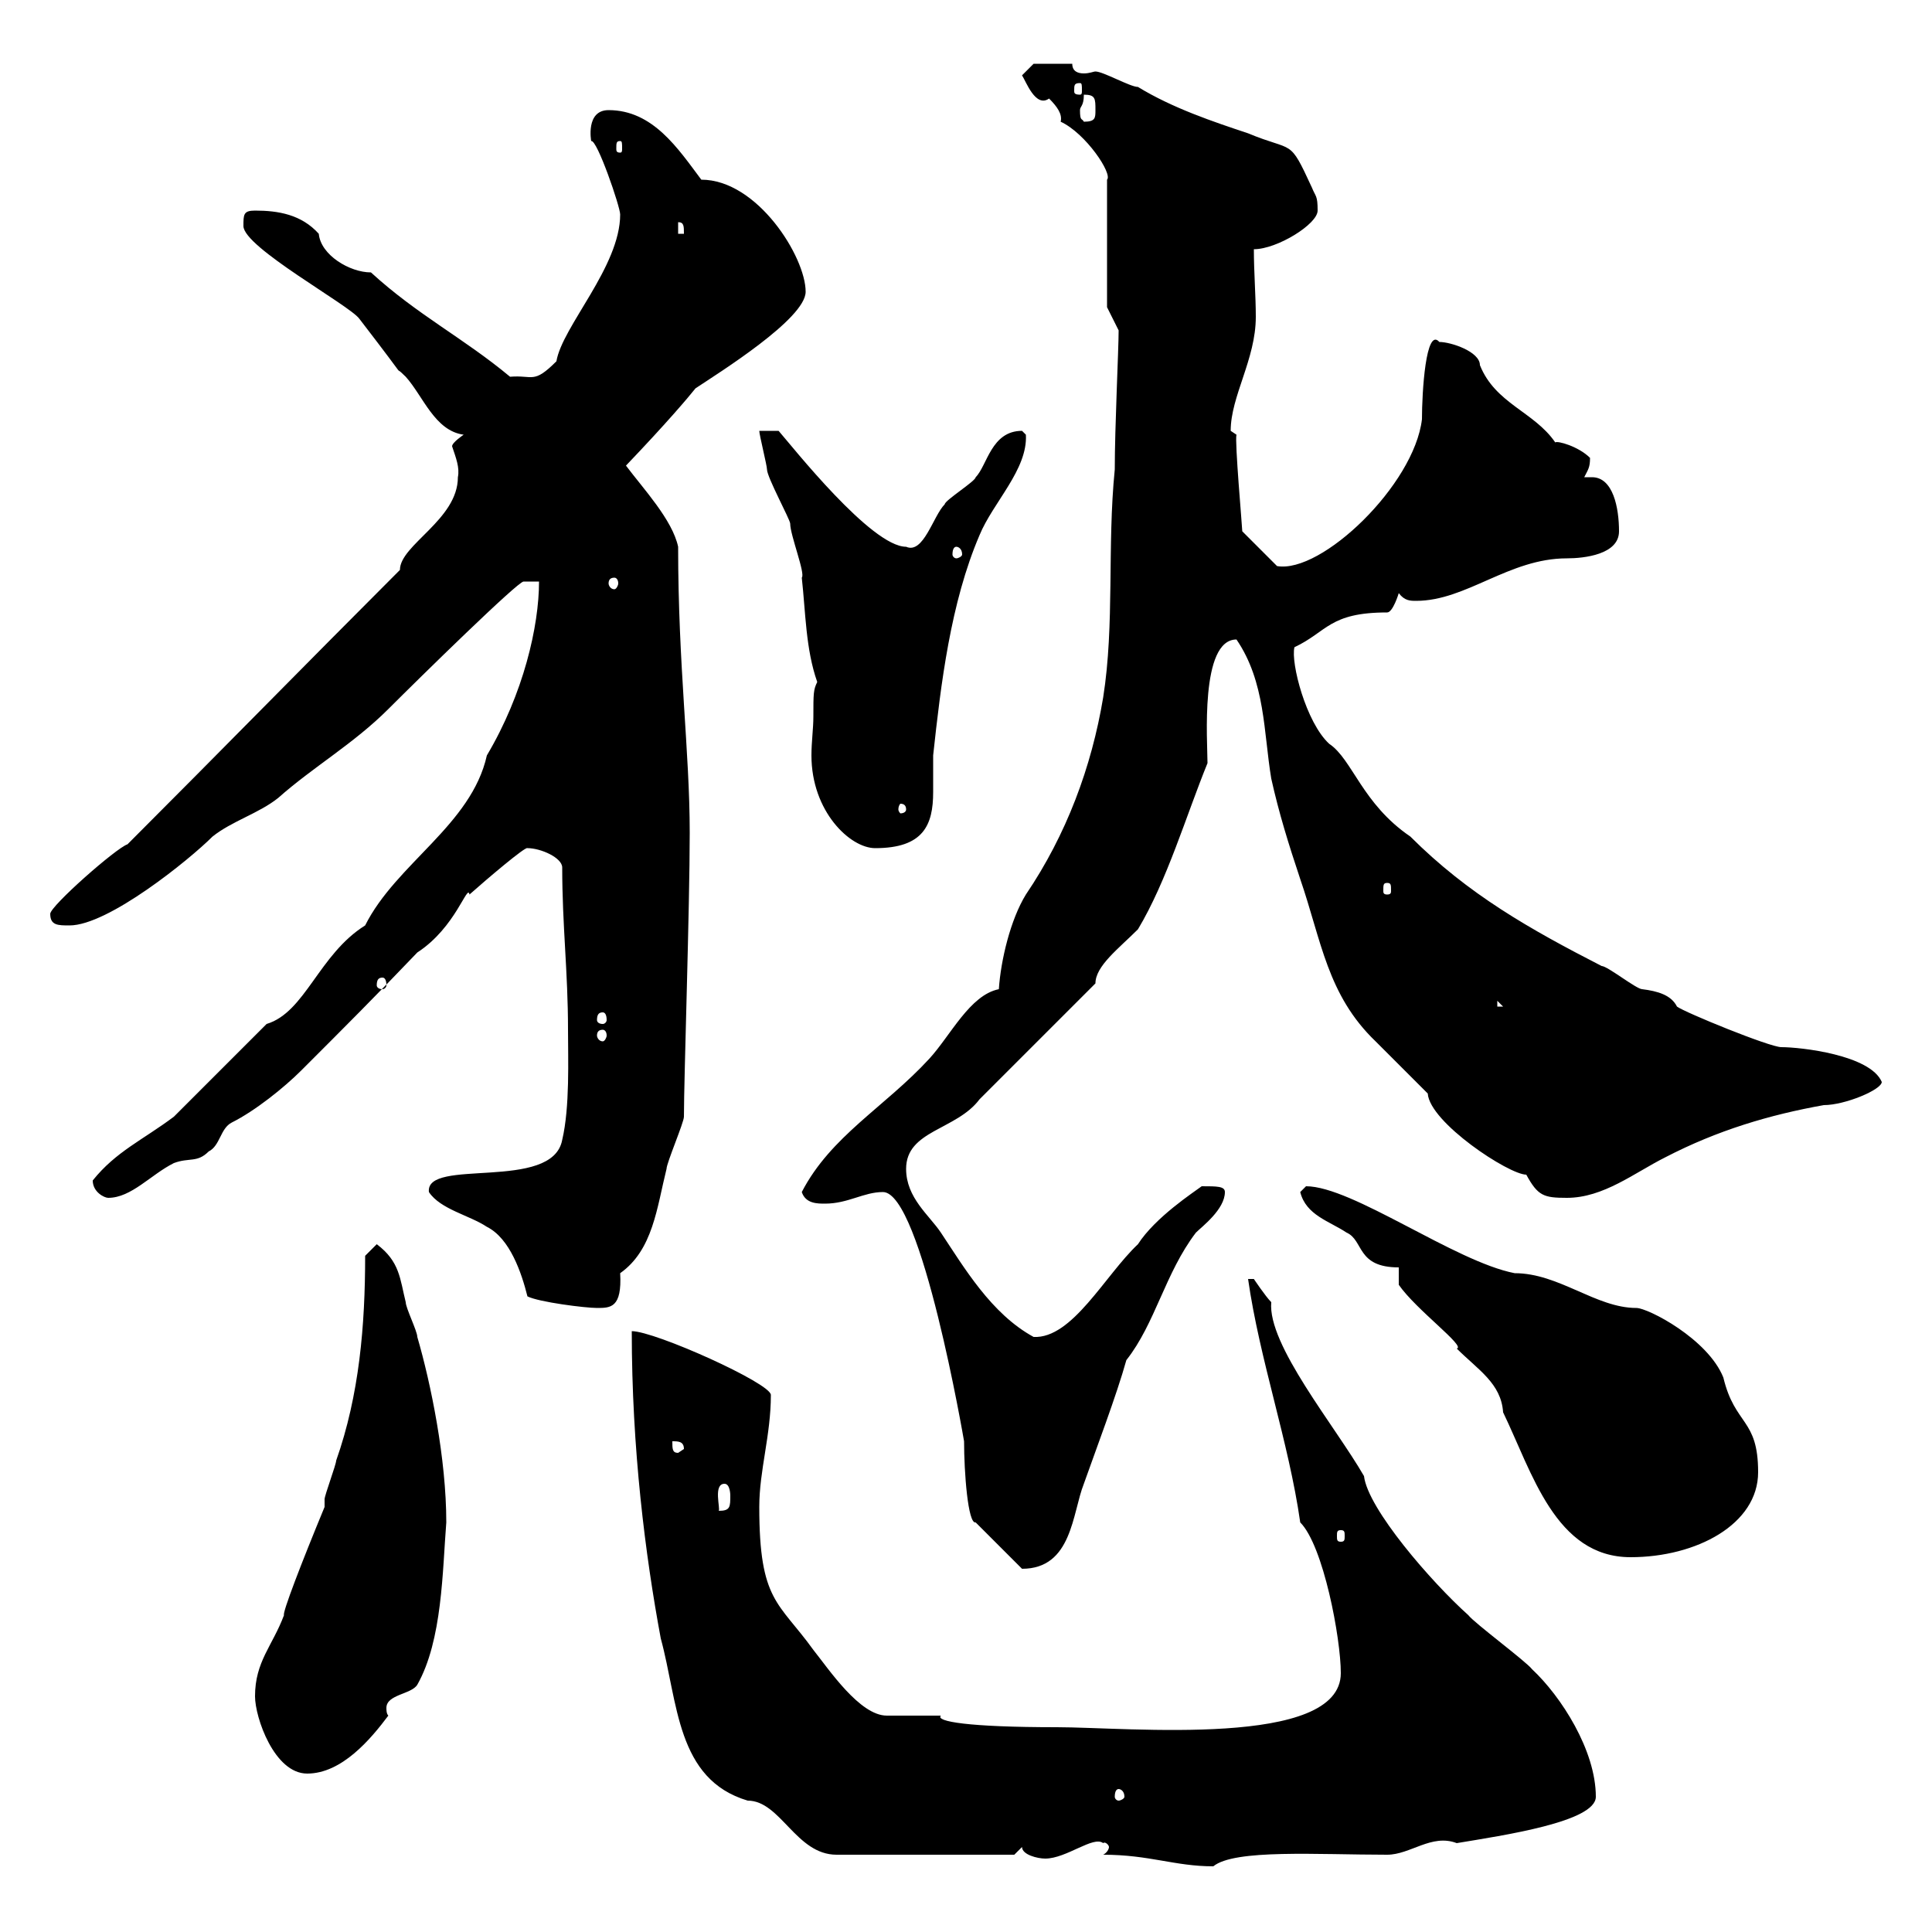 <svg xmlns="http://www.w3.org/2000/svg" xmlns:xlink="http://www.w3.org/1999/xlink" width="300" height="300"><path d="M171.30 288C178.50 288 182.40 289.80 188.40 289.80C191.70 287.10 204.60 288 215.40 288C219 288 222.30 284.70 226.20 286.20C233.40 285 247.80 282.90 247.80 279C247.80 271.80 242.40 263.40 237.90 259.20C237 258 228.90 252 228 250.80C222.30 245.70 212.40 234.30 211.80 229.20C207.30 221.40 196.80 208.80 197.40 202.20C196.50 201.30 194.70 198.60 194.70 198.60L193.80 198.60C195.60 211.20 200.10 223.80 201.90 236.40C205.50 240 208.20 254.40 208.20 259.80C208.20 271.50 175.20 268.20 164.10 268.20C150.30 268.20 145.20 267.30 146.10 266.40C144.90 266.40 138.90 266.40 137.70 266.40C133.50 266.40 128.70 259.20 126.30 256.20C120.90 248.70 117.90 248.70 117.90 234C117.90 228.30 119.70 222.90 119.70 216.60C119.70 214.80 101.70 206.70 98.10 206.70C98.10 225 100.20 241.50 102.60 254.40C105.30 264.30 105 276.30 116.10 279.60C121.20 279.60 123.60 288 129.90 288L157.50 288L158.70 286.80C158.70 288 161.10 288.60 162.30 288.60C165.60 288.60 169.80 285 171.30 286.20C171.60 285.90 172.20 286.50 172.20 286.80C172.20 287.10 171.90 287.70 171.30 288ZM173.70 277.80C174 277.80 174.60 278.10 174.60 279C174.60 279.30 174 279.60 173.70 279.60C173.40 279.60 173.10 279.30 173.10 279C173.10 278.10 173.40 277.80 173.70 277.80ZM39.60 263.40C39.60 266.70 42.60 275.40 47.70 275.40C53.10 275.40 57.60 270 60.30 266.40C60 266.10 60 265.50 60 265.20C60 263.10 63.90 263.10 64.80 261.60C68.70 254.70 68.70 243.90 69.30 236.40C69.30 226.50 66.90 214.80 64.80 207.60C64.80 206.70 63 203.10 63 202.20C62.10 198.60 62.10 195.90 58.50 193.20L56.70 195C56.70 205.80 55.80 216.60 52.20 226.80C52.20 227.40 50.40 232.20 50.40 232.80C50.40 232.80 50.40 234 50.40 234C46.80 242.70 43.80 250.50 44.10 250.80C42.30 255.60 39.60 258 39.60 263.40ZM137.10 185.10C143.10 185.10 149.70 223.80 149.70 223.80C149.70 228.60 150.30 236.70 151.50 236.40L158.70 243.60C166.50 243.60 166.50 234.90 168.30 230.40C170.10 225.30 173.40 216.60 174.90 211.20C179.40 205.50 180.90 197.70 185.70 191.40C186.60 190.50 190.20 187.80 190.20 185.10C190.20 184.20 189 184.20 186.60 184.20C185.40 185.10 179.40 189 176.70 193.20C171.60 198 166.50 207.90 160.50 207.60C153.90 204 149.70 196.80 146.10 191.40C144.30 188.70 140.70 186 140.70 181.50C140.70 175.50 148.50 175.50 152.10 170.70L170.10 152.70C170.10 150 173.70 147.30 176.70 144.30C181.20 136.80 184.20 126.60 187.50 118.50C187.50 115.20 186.30 99.30 192 99.30C196.50 105.90 196.20 113.70 197.40 120.90C198.60 126.30 200.10 131.10 201.90 136.50C205.20 146.10 206.10 154.50 213.60 161.70C214.50 162.60 220.80 168.90 221.70 169.80C222 174.30 234.30 182.40 237 182.40C238.80 185.70 239.70 186 243.30 186C249 186 253.80 182.10 258.60 179.70C266.70 175.50 274.80 173.10 283.20 171.60C286.50 171.60 292.20 169.20 292.20 168C290.40 163.80 279.60 162.60 276.60 162.60C274.80 162.60 261.60 157.20 260.40 156.30C259.50 154.50 257.40 153.90 255 153.60C254.10 153.60 249.60 150 248.70 150C237.60 144.30 228 138.90 219 129.90C211.50 124.80 210 117.90 206.40 115.50C202.80 112.20 200.40 102.90 201 100.50C206.10 98.10 206.40 95.10 215.40 95.10C216.30 95.10 217.20 92.10 217.20 92.10C218.10 93.30 219 93.30 219.90 93.30C227.70 93.30 234.30 86.70 243.30 86.70C246 86.70 251.40 86.10 251.40 82.50C251.40 78.90 250.50 74.10 247.20 74.10C246.90 74.10 246.60 74.10 246 74.10C246.60 72.90 246.90 72.60 246.90 71.10C245.10 69.30 241.80 68.40 241.50 68.70C238.20 63.90 232.20 62.70 229.80 56.70C229.80 54.60 225.30 53.10 223.50 53.10C221.40 50.70 220.80 60.90 220.80 65.10C219.60 75.30 205.20 89.10 198.30 87.90L192.90 82.50C192.90 81.90 191.70 68.40 192 67.50C192 67.50 191.10 66.90 191.10 66.90C191.10 61.50 195 55.80 195 49.20C195 45.90 194.70 42.30 194.70 38.70C198.30 38.70 204.60 34.80 204.60 32.70C204.60 30.30 204.30 30.60 203.70 29.10C200.10 21.30 201 23.70 193.80 20.70C188.40 18.90 182.10 16.80 176.70 13.50C175.50 13.50 171.30 11.10 170.10 11.10C169.80 11.10 169.20 11.40 168.30 11.40C167.40 11.40 166.50 11.10 166.50 9.90L160.50 9.90L158.70 11.70C159.30 12.60 160.80 16.80 162.90 15.30C164.10 16.50 165 17.70 164.70 18.90C168.60 20.70 172.80 27 171.90 27.90L171.90 47.70L173.70 51.30C173.70 54.30 173.10 66.30 173.10 72.90C171.90 84.90 173.10 96.90 171.30 108.30C169.50 119.10 165.60 129.60 159.30 138.90C156.90 142.80 155.40 149.10 155.10 153.60C150.60 154.50 147.60 160.80 144.30 164.40C137.40 171.90 129 176.40 124.50 185.10C125.10 186.90 126.90 186.90 128.10 186.90C131.70 186.90 134.10 185.10 137.10 185.10ZM217.20 199.50C219.90 203.40 227.70 209.10 226.20 209.40C229.50 212.70 233.10 214.80 233.40 219.30C237.90 228.60 241.50 241.80 253.20 241.80C263.40 241.80 273 236.70 273 228.60C273 220.20 269.40 221.40 267.60 213.90C265.20 207.90 255.90 203.10 254.10 203.10C247.80 203.10 242.10 197.70 235.20 197.70C225.90 195.90 210 184.20 202.80 184.20C202.80 184.20 201.90 185.10 201.90 185.10C202.80 188.70 206.40 189.60 209.10 191.40C211.80 192.60 210.60 196.80 217.20 196.80ZM208.20 237.60C208.80 237.60 208.80 237.90 208.80 238.50C208.80 239.10 208.80 239.40 208.20 239.40C207.60 239.40 207.60 239.10 207.60 238.50C207.60 237.90 207.60 237.60 208.20 237.60ZM112.50 230.40C113.40 230.40 113.40 232.20 113.40 232.20C113.40 234 113.40 234.60 111.60 234.60C111.90 234.30 110.70 230.40 112.50 230.40ZM104.40 223.80C105.30 223.80 106.20 223.80 106.20 225L105.30 225.60C104.40 225.60 104.40 225 104.40 223.80ZM81.90 201.30C83.70 202.20 90.90 203.10 92.70 203.10C94.80 203.10 96.60 203.10 96.30 197.70C101.40 194.10 102 187.50 103.50 181.50C103.50 180.60 106.20 174.30 106.20 173.40C106.20 167.40 107.10 141 107.10 129.30C107.10 116.70 105.30 103.50 105.30 84.90C104.40 80.70 99.90 75.90 97.20 72.30C103.50 65.70 106.80 61.80 108 60.30C111.60 57.90 125.10 49.50 125.10 45.30C125.10 39.90 117.60 27.90 108.90 27.90C105.30 23.10 101.40 17.10 94.50 17.10C90.90 17.10 91.80 21.90 91.80 21.90C92.70 21.60 96.30 32.10 96.30 33.30C96.30 41.40 87.30 50.70 86.40 56.10C82.80 59.70 82.80 58.20 79.20 58.50C72 52.50 64.80 48.90 57.60 42.30C54.30 42.30 49.80 39.60 49.50 36.30C46.80 33.30 43.20 32.70 39.60 32.70C37.80 32.70 37.80 33.30 37.80 35.10C37.80 38.40 54.30 47.40 55.80 49.50C64.80 61.20 60.30 55.80 63 58.50C65.70 61.50 67.50 66.90 72 67.50C72 67.50 70.20 68.70 70.20 69.30C70.80 71.10 71.40 72.60 71.10 74.10C71.10 80.70 62.10 84.60 62.10 88.50C47.70 102.90 34.20 116.70 19.80 131.10C18 131.70 7.80 140.70 7.80 141.90C7.80 143.70 9 143.70 10.80 143.70C16.80 143.70 29.40 133.50 33 129.90C36 127.50 40.20 126.30 43.20 123.90C48.60 119.10 54.90 115.50 60.30 110.10C65.40 105 80.40 90.30 81.30 90.30C81.60 90.30 82.20 90.30 83.70 90.30C83.70 97.20 81.30 107.70 75.60 117.30C73.20 128.10 61.50 134.10 56.70 143.70C49.50 148.20 47.40 157.20 41.40 159C39.60 160.80 28.80 171.60 27 173.40C22.20 177 18 178.80 14.40 183.30C14.40 185.10 16.20 186 16.80 186C20.40 186 23.40 182.40 27 180.60C29.40 179.70 30.60 180.60 32.40 178.80C34.20 177.90 34.20 175.20 36 174.30C39.60 172.50 44.10 168.90 46.80 166.20C54 159 58.20 154.80 64.80 147.90C70.80 144 72.60 137.10 72.90 138.90C75.60 136.50 81.60 131.40 81.90 131.70C84 131.70 87.30 133.20 87.30 134.70C87.30 143.70 88.20 150.90 88.20 159.90C88.20 164.40 88.50 171.90 87.30 177C85.80 185.10 66 179.70 66.60 185.10C68.40 187.80 72.90 188.70 75.60 190.50C79.20 192.30 81 197.70 81.90 201.30ZM93.60 159.90C93.90 159.90 94.20 160.20 94.20 160.80C94.20 161.10 93.90 161.70 93.60 161.70C93 161.70 92.70 161.10 92.70 160.80C92.70 160.20 93 159.90 93.60 159.90ZM93.60 157.20C93.90 157.20 94.20 157.50 94.20 158.40C94.20 158.70 93.90 159 93.60 159C93 159 92.70 158.70 92.70 158.40C92.70 157.50 93 157.20 93.60 157.20ZM232.50 155.40L233.40 156.30L232.50 156.30ZM59.40 151.80C59.70 151.80 60 152.10 60 153C60 153.30 59.70 153.60 59.40 153.60C58.80 153.60 58.50 153.30 58.50 153C58.50 152.10 58.80 151.80 59.40 151.80ZM215.40 137.10C216 137.10 216 137.40 216 138.30C216 138.60 216 138.90 215.40 138.90C214.80 138.90 214.80 138.60 214.80 138.30C214.80 137.40 214.80 137.10 215.40 137.10ZM126.30 111.30C126.30 113.10 126 115.20 126 117.30C126 126 132 131.70 135.90 131.70C143.40 131.70 144.90 128.10 144.90 123C144.90 121.20 144.90 119.40 144.90 117.30C146.10 106.20 147.60 93.60 152.10 83.10C154.20 78 159.60 72.90 159.30 67.50C159.30 67.50 158.70 66.90 158.70 66.90C153.90 66.90 153.30 72.30 151.50 74.10C151.50 74.70 146.70 77.70 146.70 78.30C144.90 80.10 143.40 86.10 140.70 84.90C135.30 84.90 123 69.30 120.90 66.90L117.90 66.90C117.90 67.50 119.10 72.30 119.10 72.90C119.10 74.10 122.70 80.70 122.70 81.30C122.70 83.10 125.10 89.10 124.50 89.70C125.10 95.10 125.10 100.80 126.90 105.90C126.30 107.10 126.30 107.70 126.30 111.30ZM140.70 125.70C140.70 126 140.40 126.30 139.80 126.30C139.80 126.30 139.50 126 139.50 125.70C139.50 125.10 139.80 124.80 139.80 124.80C140.40 124.80 140.70 125.10 140.70 125.70ZM95.40 89.70C95.70 89.70 96 90 96 90.60C96 90.90 95.70 91.50 95.40 91.50C94.80 91.50 94.50 90.90 94.50 90.60C94.50 90 94.80 89.70 95.40 89.70ZM148.50 84.90C148.80 84.90 149.40 85.20 149.40 86.10C149.40 86.40 148.80 86.70 148.50 86.70C148.20 86.70 147.90 86.40 147.90 86.10C147.90 85.20 148.20 84.90 148.50 84.90ZM105.30 34.50C106.20 34.50 106.20 35.10 106.20 36.30L105.30 36.30ZM96.30 21.90C96.60 21.90 96.60 22.20 96.60 23.10C96.60 23.40 96.60 23.70 96.30 23.70C95.70 23.70 95.70 23.40 95.70 23.10C95.70 22.20 95.70 21.90 96.30 21.90ZM167.70 17.10C167.70 16.50 168.30 16.50 168.30 14.70C170.10 14.70 170.10 15.30 170.10 17.10C170.10 18.30 170.10 18.90 168.30 18.90C168 18.30 167.70 18.90 167.70 17.10ZM167.70 12.90C168 12.90 168 13.20 168 14.10C168 14.40 168 14.70 167.70 14.70C166.80 14.70 166.80 14.40 166.80 14.10C166.80 13.20 166.80 12.90 167.70 12.90Z"/></svg>